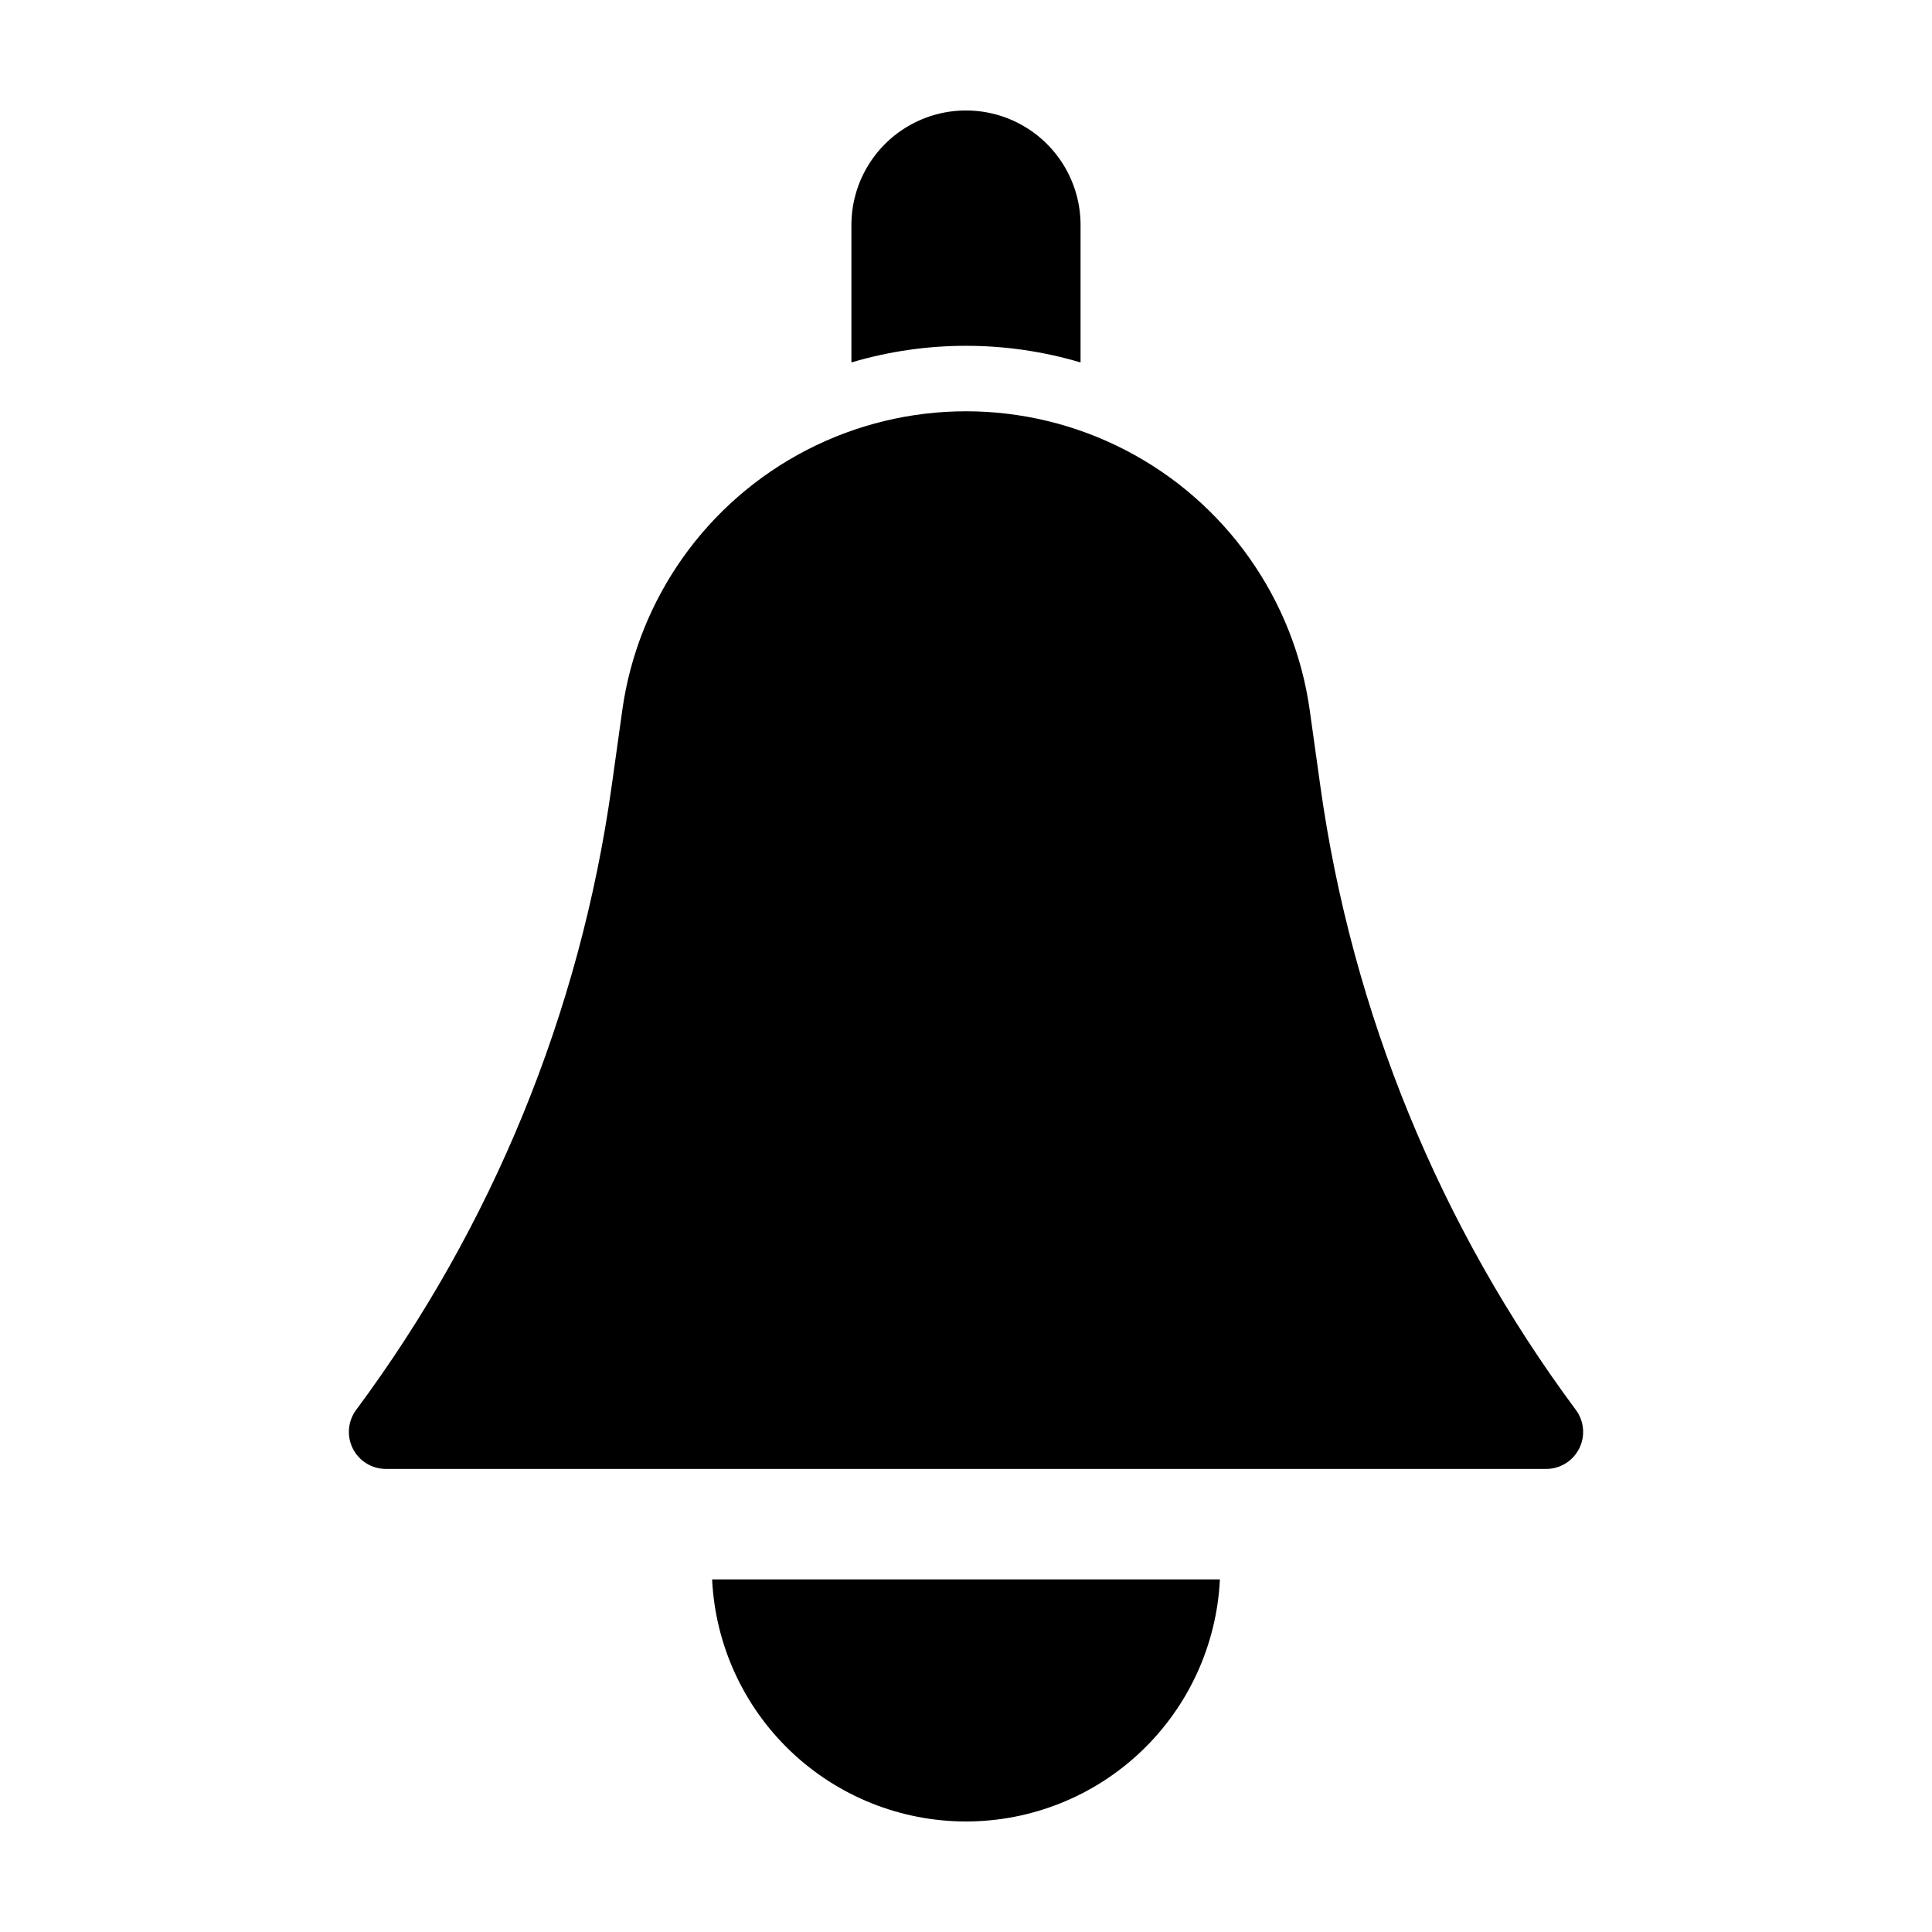 <?xml version="1.0" encoding="UTF-8"?>
<!-- Uploaded to: SVG Find, www.svgrepo.com, Generator: SVG Find Mixer Tools -->
<svg fill="#000000" width="800px" height="800px" version="1.1" viewBox="144 144 512 512" xmlns="http://www.w3.org/2000/svg">
 <g>
  <path d="m400 626.71c17.309-0.008 33.949-6.672 46.477-18.617s19.977-28.25 20.809-45.539h-134.57c0.832 17.289 8.281 33.594 20.809 45.539 12.527 11.945 29.168 18.609 46.473 18.617z"/>
  <path d="m308.91 332.23-2.824 20.195h-0.004c-8.375 59.867-31.652 116.67-67.691 165.2-2.211 2.977-2.555 6.945-0.887 10.258 1.664 3.312 5.055 5.402 8.762 5.402h307.47c3.707 0 7.098-2.09 8.762-5.402 1.668-3.312 1.324-7.281-0.887-10.258-36.039-48.531-59.312-105.33-67.691-165.2l-2.824-20.195c-4.137-29.543-22.344-55.25-48.844-68.953-26.5-13.707-58.004-13.707-84.504 0-26.5 13.703-44.707 39.41-48.84 68.953z"/>
  <path d="m430.36 240.05v-36.406c0-10.848-5.789-20.871-15.184-26.297-9.395-5.422-20.969-5.422-30.363 0-9.395 5.426-15.18 15.449-15.18 26.297v36.406c19.812-5.879 40.91-5.879 60.727 0z"/>
 </g>
</svg>